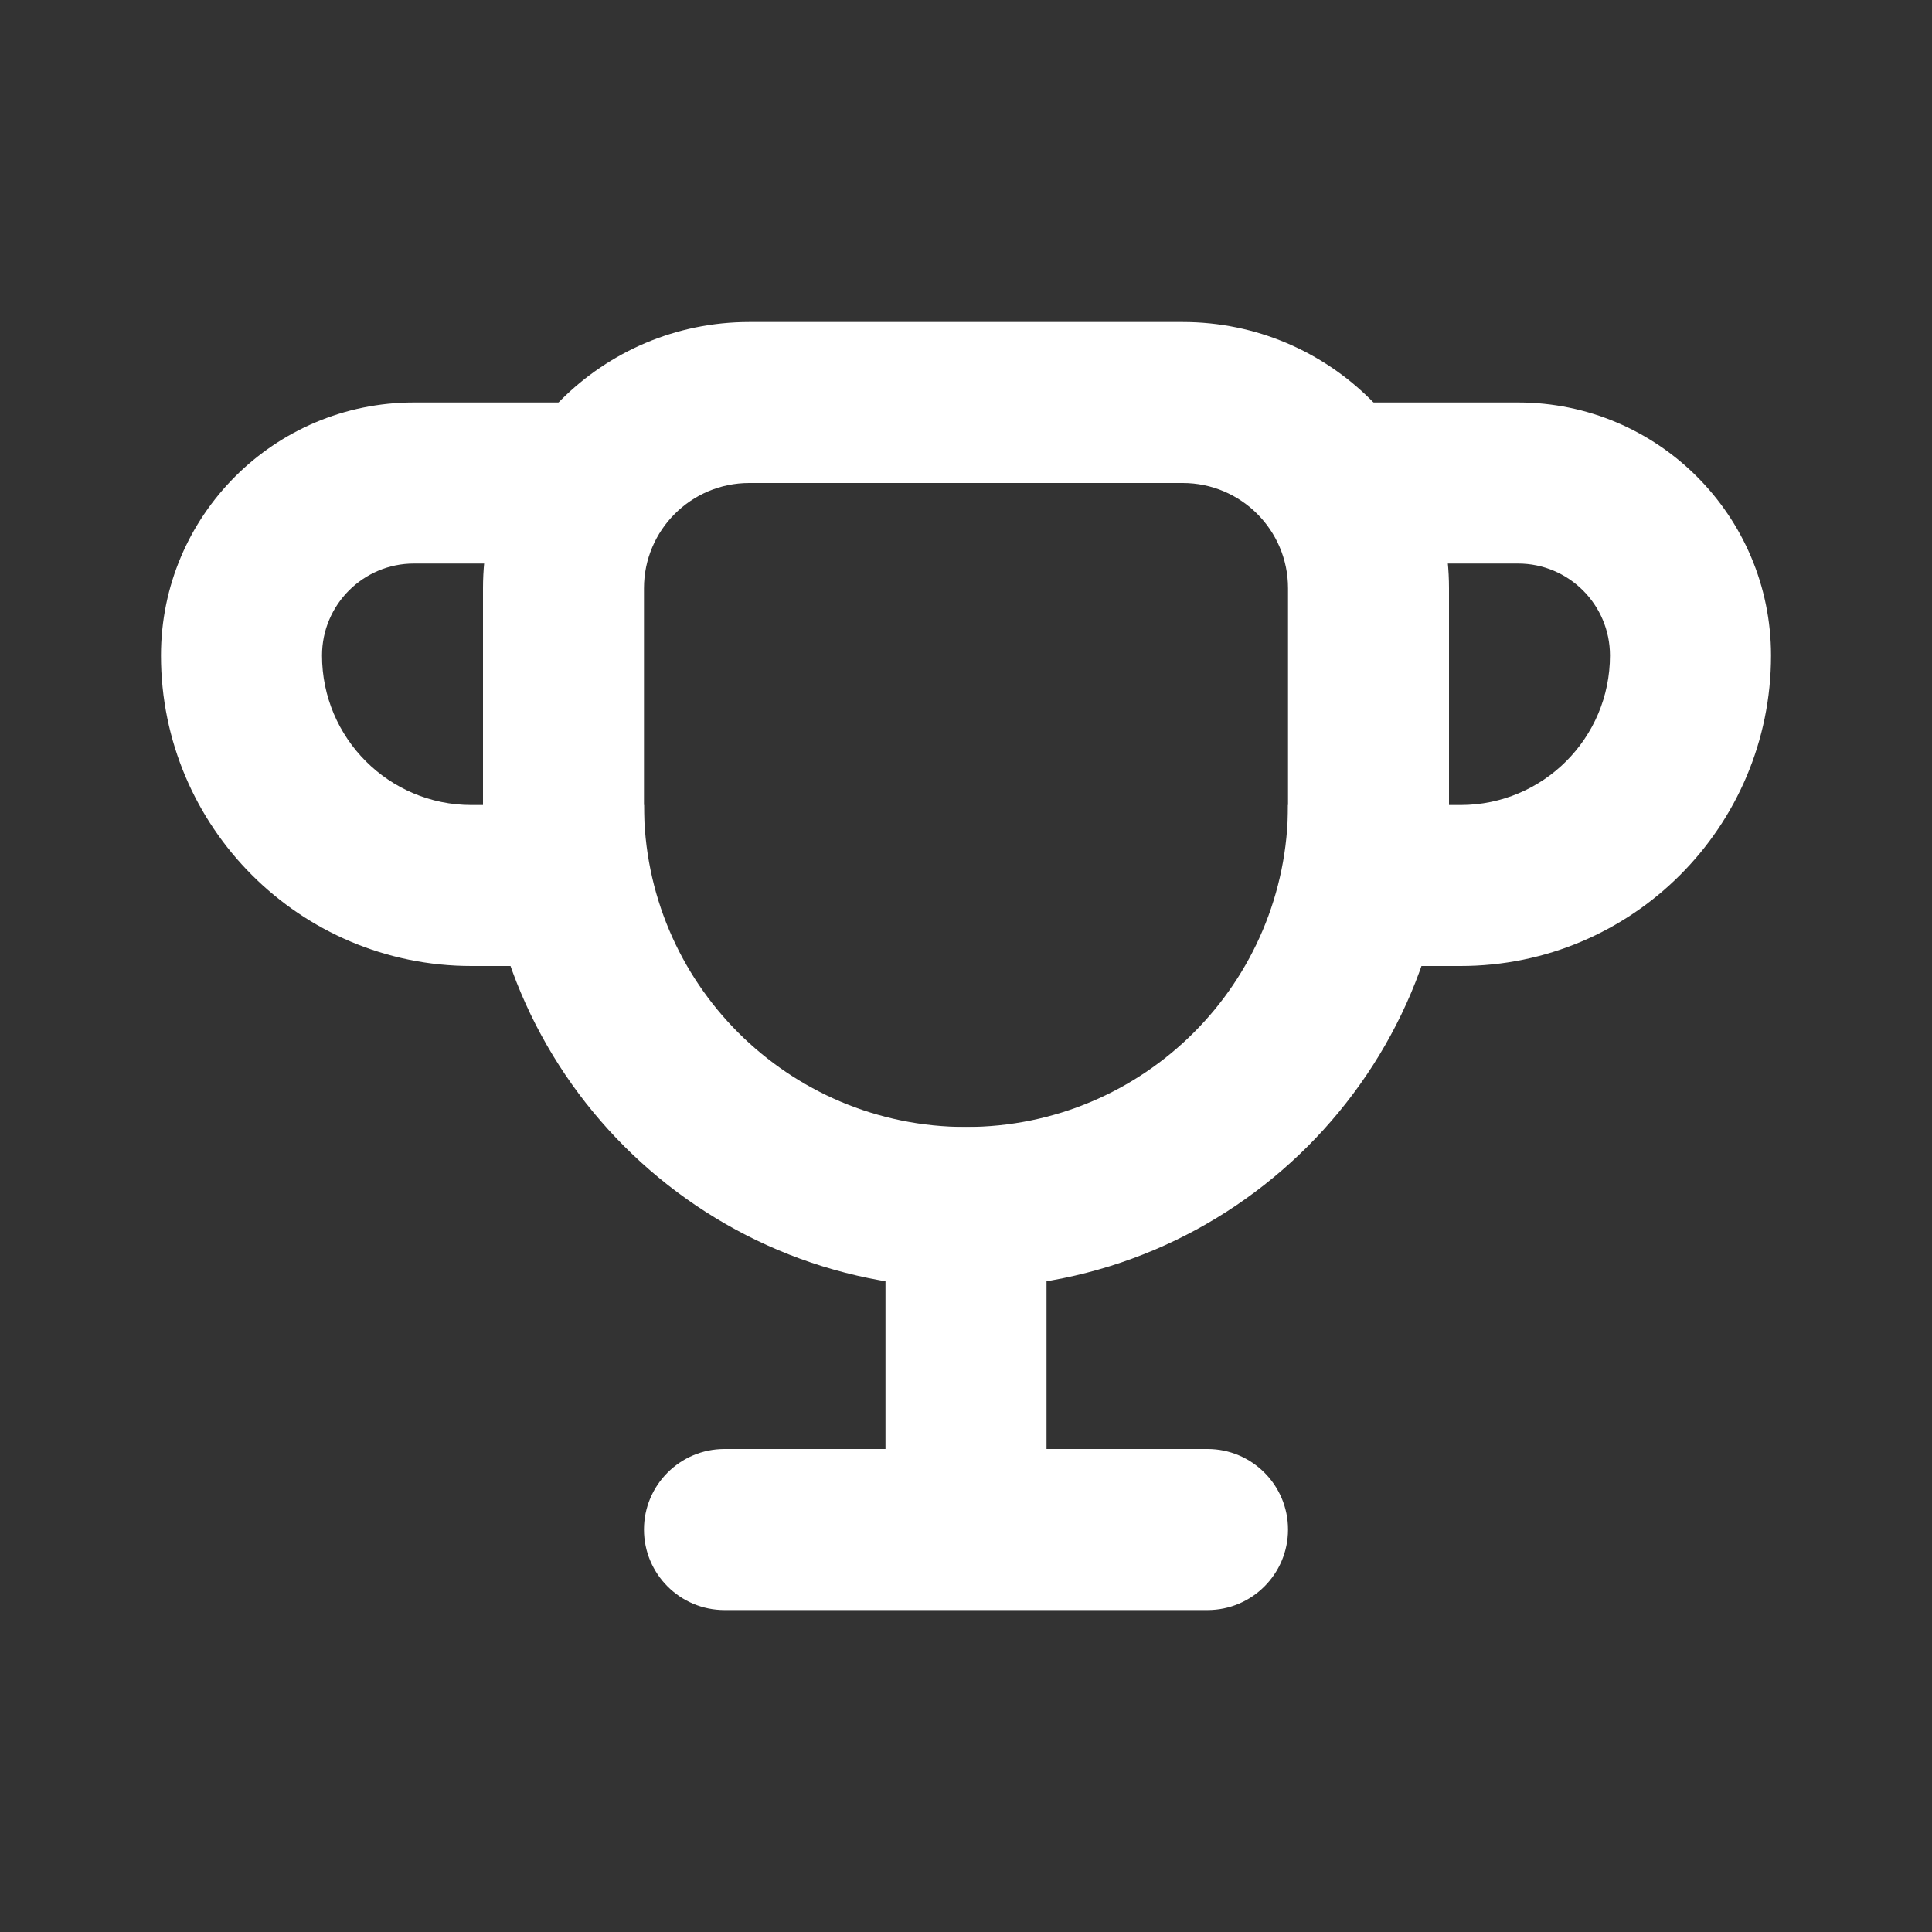 <svg width="28" height="28" viewBox="0 0 28 28" fill="none" xmlns="http://www.w3.org/2000/svg">
<rect x="0" y="0" width="28" height="28" fill="#333333" stroke="none"/>
<path fill-rule="evenodd" clip-rule="evenodd" d="M15.167 16.334H12.833V21H10.5C9.856 21 9.333 21.523 9.333 22.167C9.333 22.811 9.856 23.334 10.5 23.334H12.833H15.167H17.5C18.144 23.334 18.667 22.811 18.667 22.167C18.667 21.523 18.144 21 17.5 21H15.167V16.334Z" fill="white"/>
<path fill-rule="evenodd" clip-rule="evenodd" d="M6 5.833C3.975 5.833 2.333 7.475 2.333 9.5C2.333 11.985 4.348 14 6.833 14H9.333V11.667H6.833C5.637 11.667 4.667 10.697 4.667 9.5C4.667 8.764 5.264 8.167 6 8.167H9.333V5.833H6ZM22 5.833C24.025 5.833 25.667 7.475 25.667 9.5C25.667 11.985 23.652 14 21.167 14H18.667V11.667H21.167C22.363 11.667 23.333 10.697 23.333 9.5C23.333 8.764 22.736 8.167 22 8.167H18.667V5.833H22Z" fill="white"/>
<path fill-rule="evenodd" clip-rule="evenodd" d="M7 8.525C7 6.394 8.728 4.667 10.859 4.667H17.141C19.272 4.667 21 6.394 21 8.525V11.666C21 15.533 17.866 18.666 14 18.666C10.134 18.666 7 15.533 7 11.666V8.525ZM10.859 7C10.016 7 9.333 7.683 9.333 8.525V11.666C9.333 14.244 11.423 16.333 14 16.333C16.577 16.333 18.667 14.244 18.667 11.666V8.525C18.667 7.683 17.984 7 17.141 7H10.859Z" fill="white"/>
</svg>
